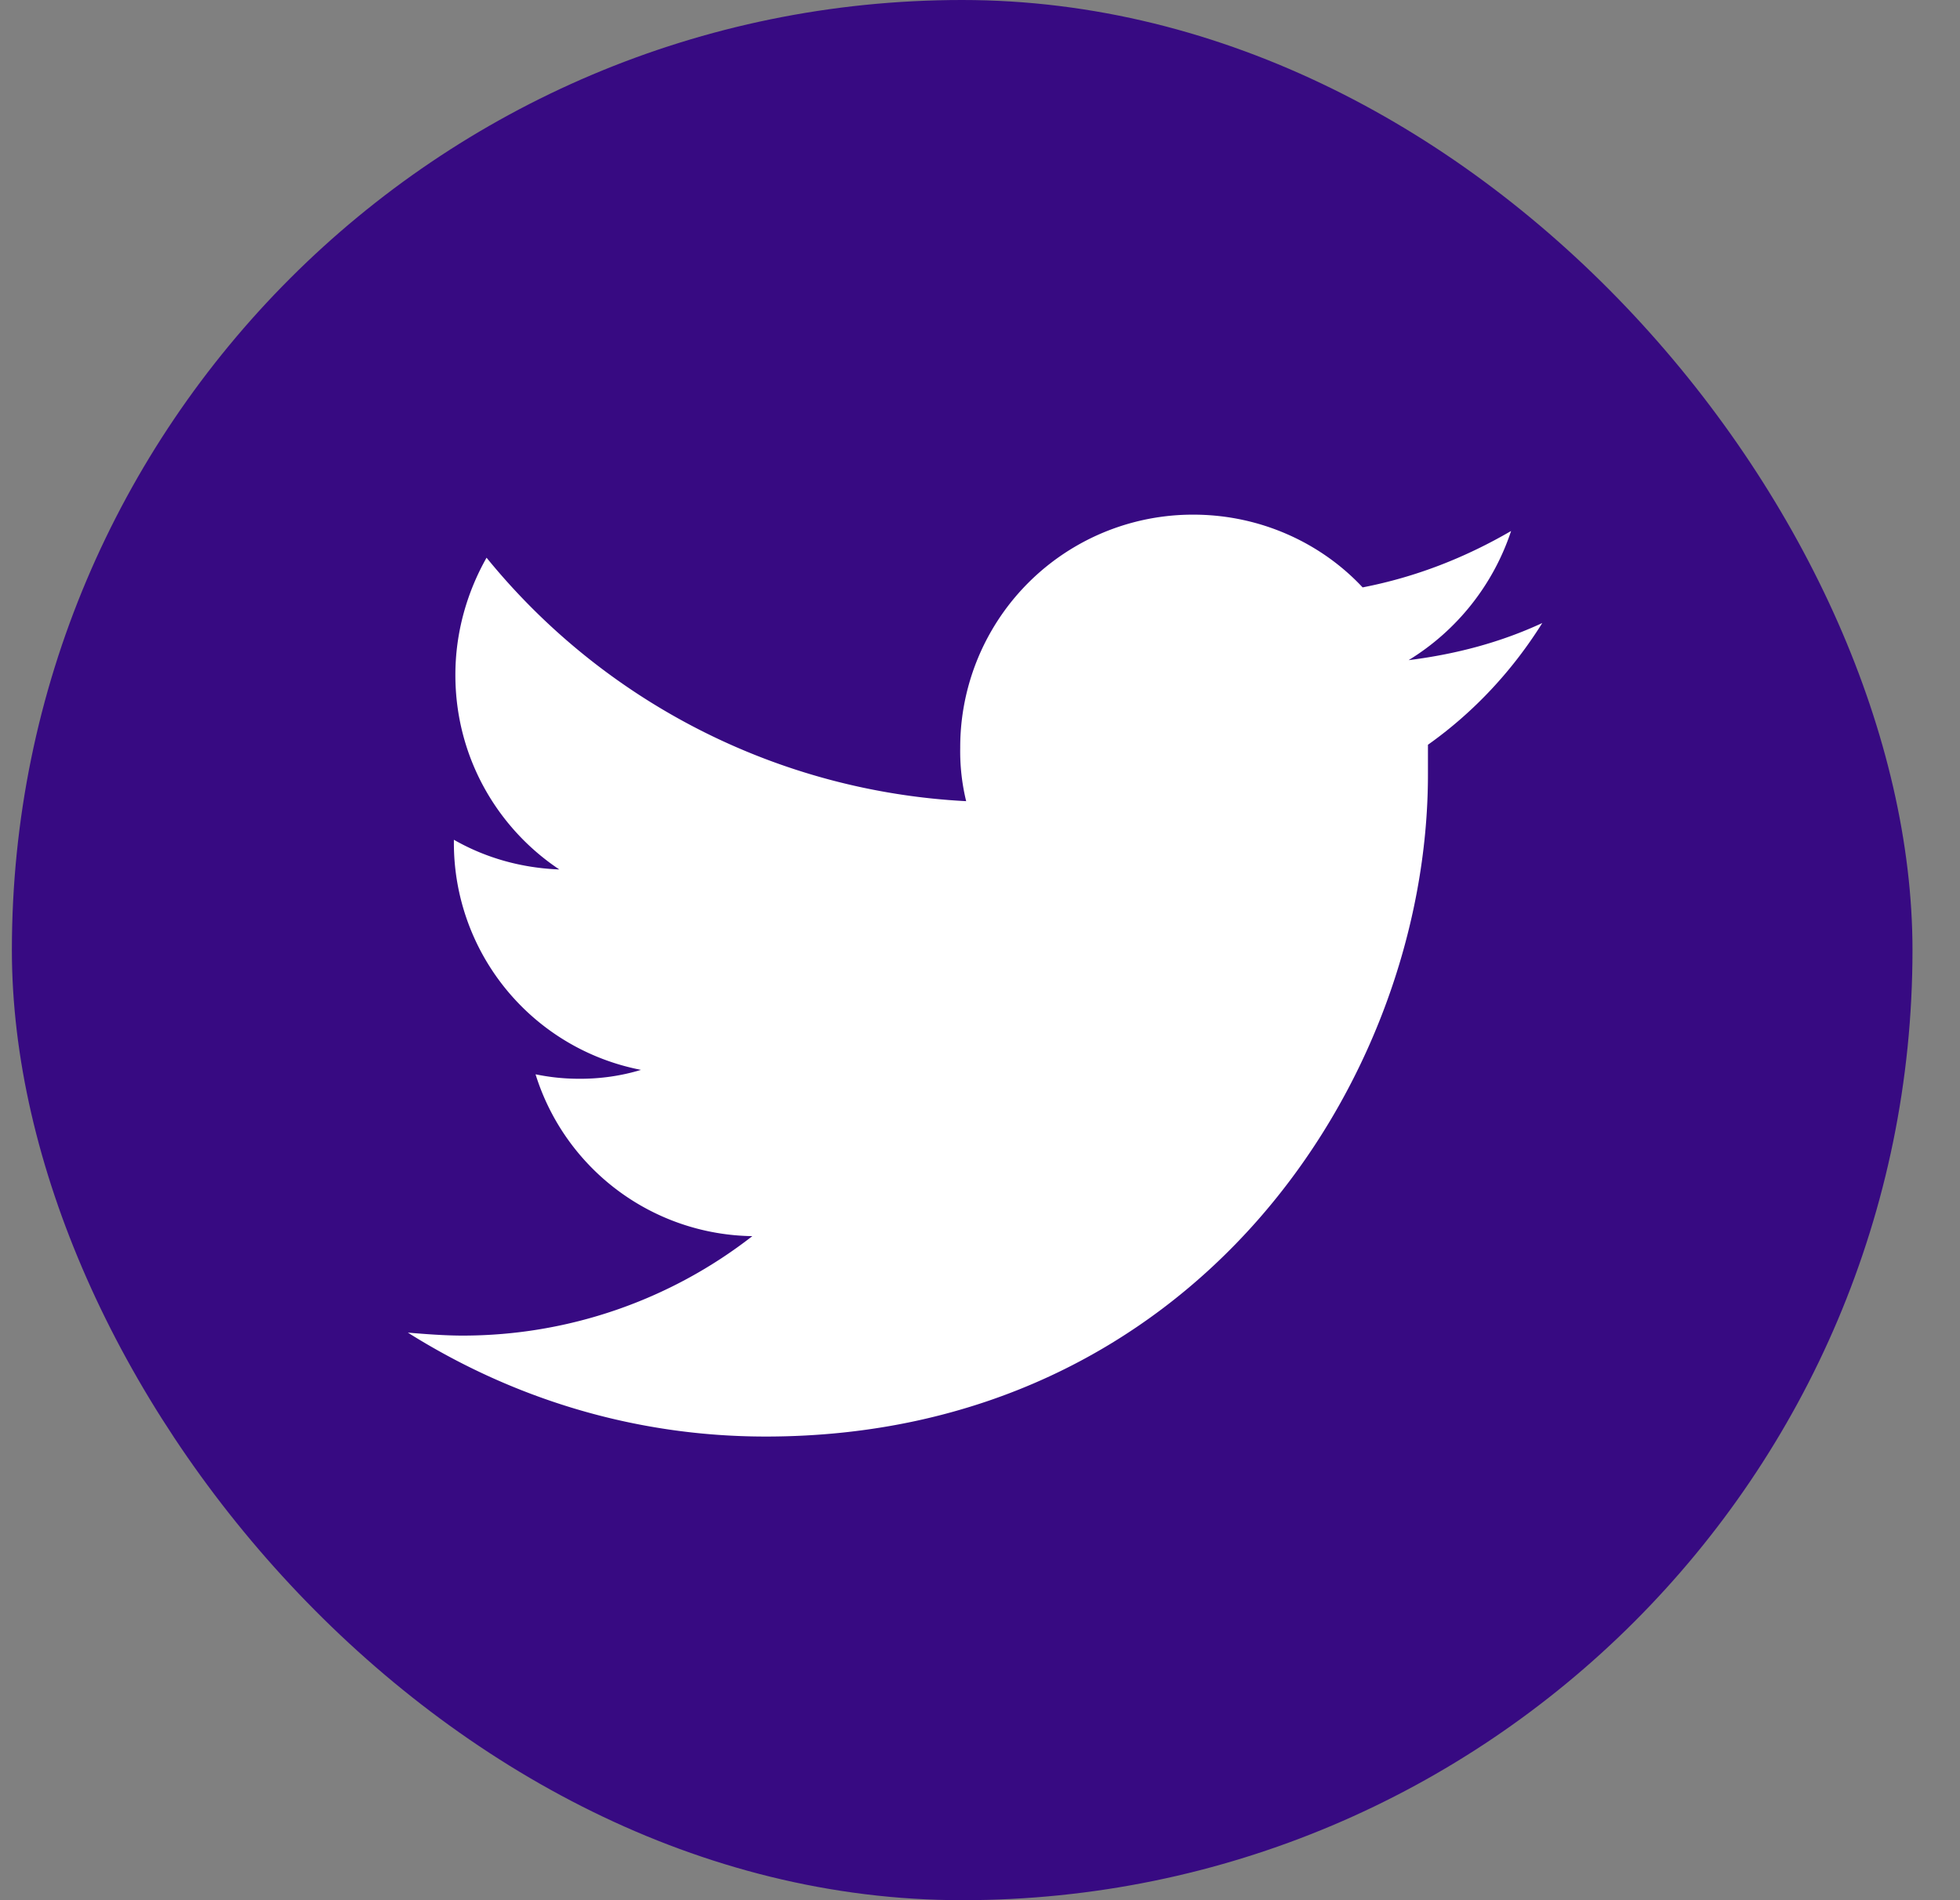 <svg width="33" height="32" viewBox="0 0 33 32" xmlns="http://www.w3.org/2000/svg">
    <rect x="0" y="0" width="33" height="32" fill="#808080" stroke="none"/>
    <g transform="translate(.2)" fill-rule="nonzero" fill="none">
        <rect fill="#370A82" width="32" height="32" rx="16"/>
        <path d="M23.842 12.542v.5c0 5.175-3.95 11.15-11.15 11.15-2.225 0-4.275-.65-6.025-1.75.3.025.625.05.925.05a7.933 7.933 0 0 0 4.875-1.675 3.88 3.88 0 0 1-3.65-2.725c.25.05.475.075.75.075.35 0 .7-.05 1.025-.15a3.891 3.891 0 0 1-3.15-3.825v-.05c.525.3 1.125.475 1.775.5-1.05-.7-1.75-1.9-1.75-3.275 0-.725.2-1.4.525-1.975a11.15 11.15 0 0 0 8.075 4.1 3.55 3.55 0 0 1-.1-.9 3.916 3.916 0 0 1 3.925-3.925c1.125 0 2.15.475 2.85 1.225.9-.175 1.725-.5 2.5-.95a4.04 4.04 0 0 1-1.725 2.175c.8-.1 1.55-.3 2.25-.625-.5.8-1.15 1.5-1.925 2.05z" fill="#FFF"/>
    </g>
</svg>
